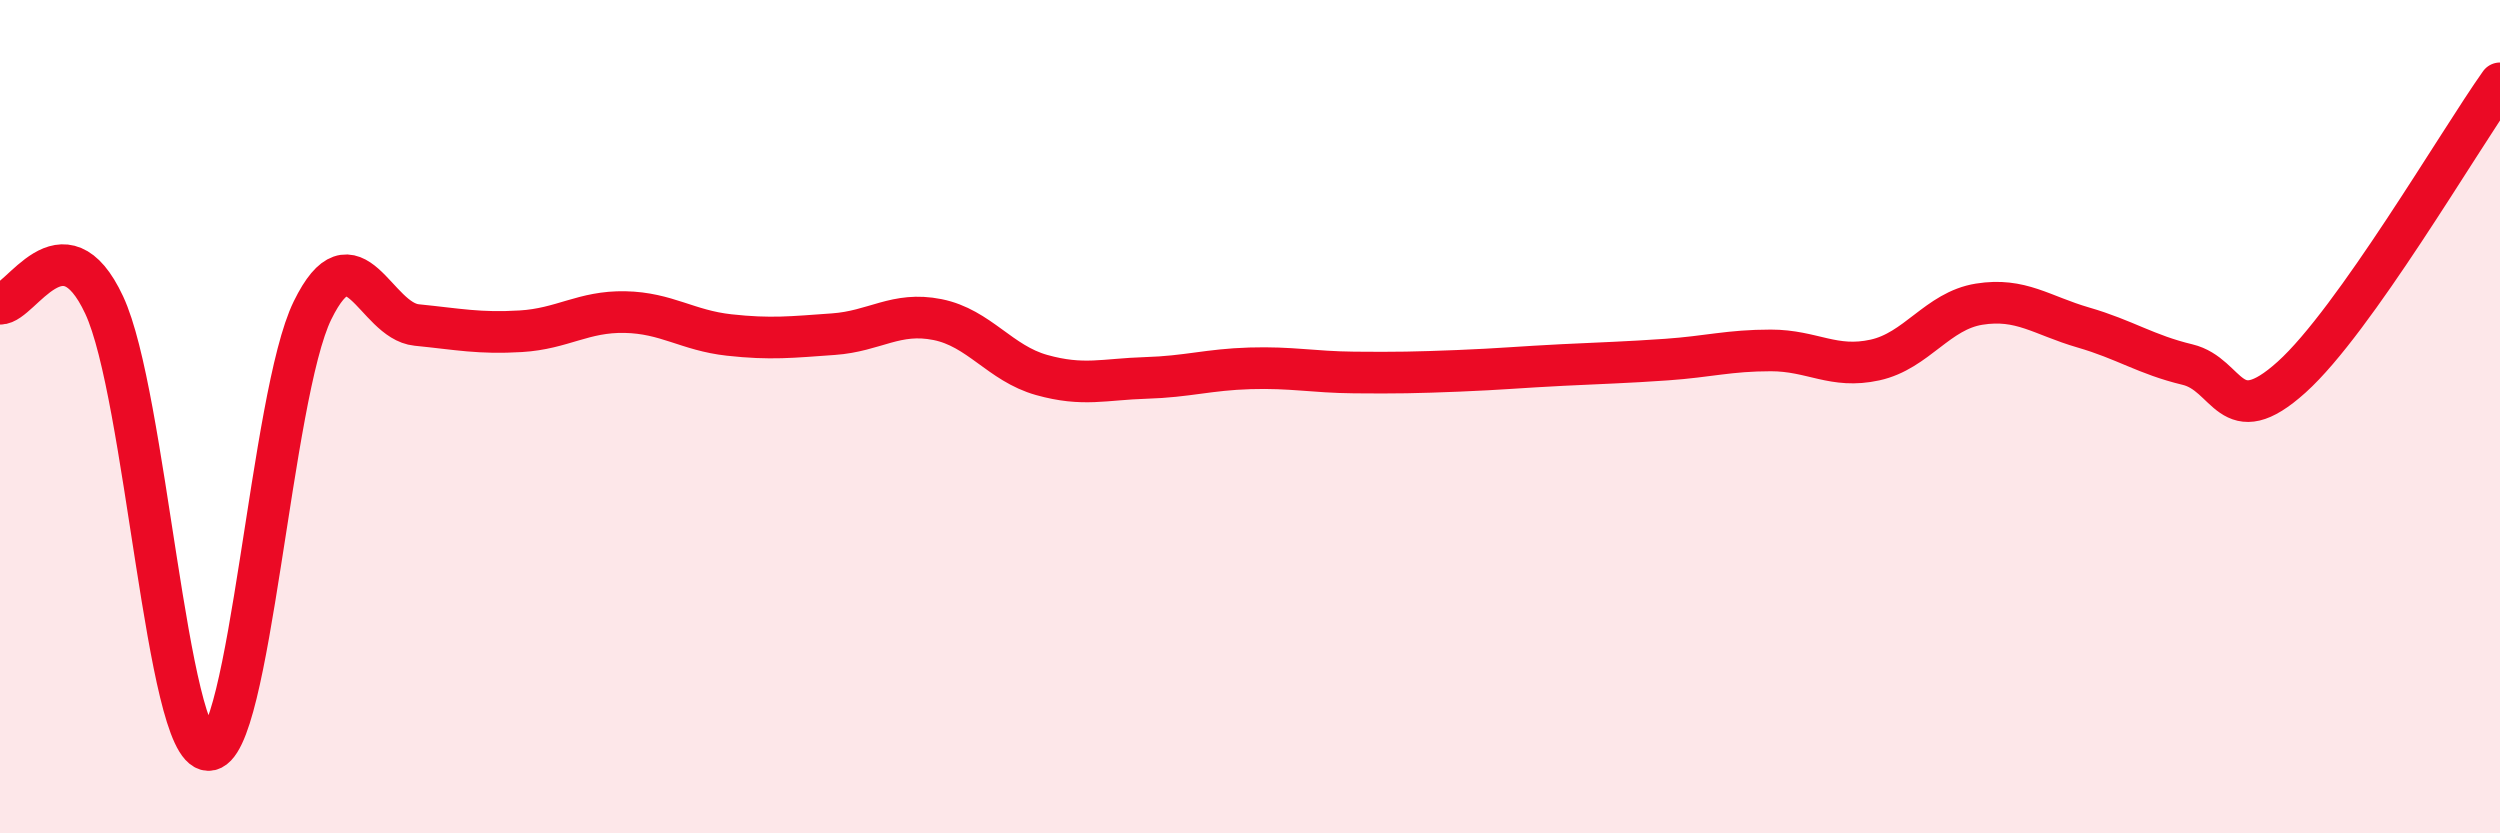 
    <svg width="60" height="20" viewBox="0 0 60 20" xmlns="http://www.w3.org/2000/svg">
      <path
        d="M 0,7.29 C 0.5,7.3 1.5,5.18 2.5,7.32 C 3.5,9.46 4,17.97 5,18 C 6,18.03 6.5,9.49 7.5,7.45 C 8.5,5.41 9,7.7 10,7.8 C 11,7.9 11.5,8.01 12.5,7.95 C 13.5,7.89 14,7.47 15,7.49 C 16,7.51 16.5,7.93 17.5,8.04 C 18.5,8.15 19,8.09 20,8.02 C 21,7.95 21.5,7.47 22.5,7.67 C 23.5,7.87 24,8.72 25,9 C 26,9.28 26.5,9.1 27.5,9.07 C 28.5,9.04 29,8.87 30,8.84 C 31,8.81 31.5,8.93 32.5,8.94 C 33.5,8.95 34,8.94 35,8.9 C 36,8.86 36.5,8.81 37.5,8.76 C 38.5,8.71 39,8.7 40,8.63 C 41,8.56 41.5,8.41 42.5,8.41 C 43.5,8.41 44,8.86 45,8.64 C 46,8.42 46.5,7.46 47.5,7.3 C 48.5,7.14 49,7.57 50,7.86 C 51,8.15 51.5,8.51 52.5,8.75 C 53.5,8.99 53.5,10.4 55,9.05 C 56.5,7.7 59,3.41 60,2L60 20L0 20Z"
        fill="#EB0A25"
        opacity="0.1"
        stroke-linecap="round"
        stroke-linejoin="round"
      />
      <path
        d="M 0,7.29 C 0.5,7.3 1.5,5.18 2.5,7.32 C 3.5,9.46 4,17.97 5,18 C 6,18.03 6.5,9.49 7.5,7.45 C 8.5,5.41 9,7.7 10,7.8 C 11,7.9 11.5,8.01 12.5,7.95 C 13.5,7.89 14,7.47 15,7.49 C 16,7.51 16.5,7.93 17.5,8.04 C 18.5,8.15 19,8.09 20,8.02 C 21,7.95 21.5,7.47 22.5,7.67 C 23.5,7.87 24,8.72 25,9 C 26,9.28 26.5,9.1 27.5,9.07 C 28.5,9.04 29,8.87 30,8.84 C 31,8.81 31.5,8.93 32.5,8.94 C 33.5,8.95 34,8.94 35,8.9 C 36,8.86 36.5,8.81 37.5,8.76 C 38.5,8.71 39,8.7 40,8.63 C 41,8.56 41.5,8.41 42.5,8.41 C 43.5,8.41 44,8.86 45,8.64 C 46,8.42 46.5,7.46 47.5,7.3 C 48.5,7.14 49,7.57 50,7.86 C 51,8.15 51.5,8.51 52.5,8.75 C 53.5,8.99 53.5,10.4 55,9.05 C 56.5,7.7 59,3.41 60,2"
        stroke="#EB0A25"
        stroke-width="1"
        fill="none"
        stroke-linecap="round"
        stroke-linejoin="round"
      />
    </svg>
  